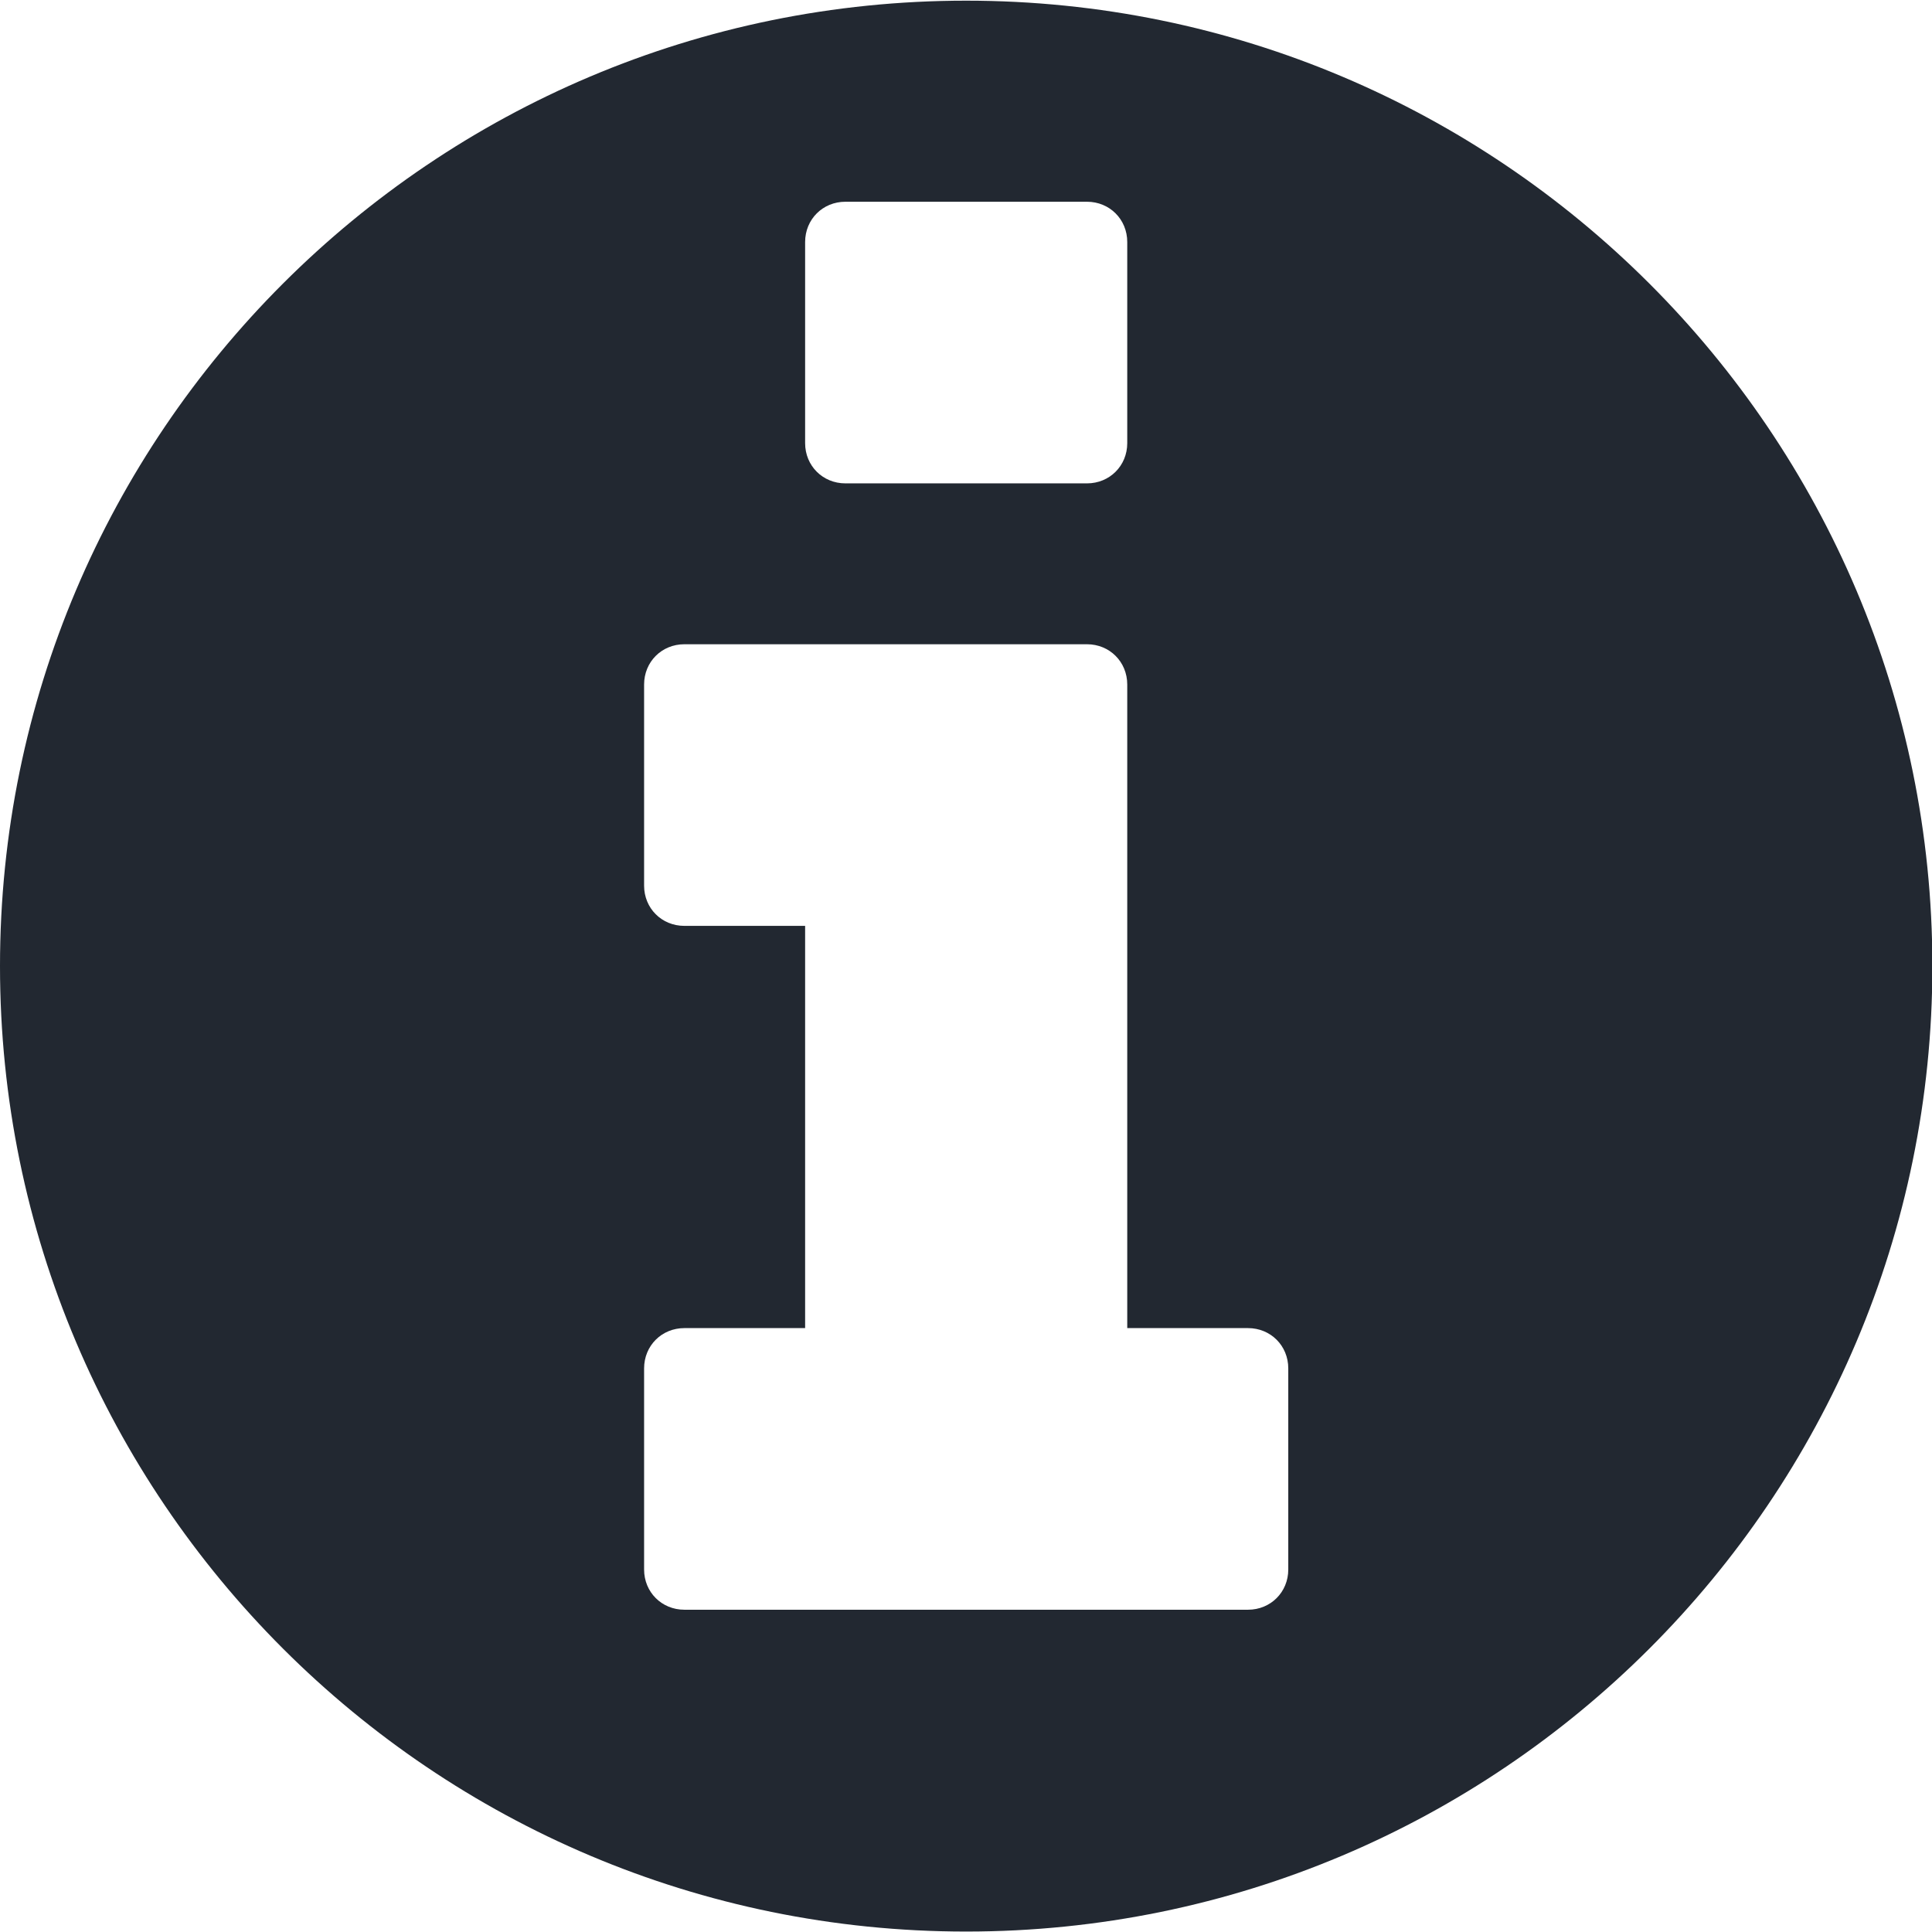<svg xmlns="http://www.w3.org/2000/svg" xmlns:xlink="http://www.w3.org/1999/xlink" preserveAspectRatio="xMidYMid" width="26" height="26" viewBox="0 0 26 26">
  <defs>
    <style>

      .cls-2 {
        fill: rgb(34, 40, 49);
      }
    </style>
  </defs>
  <path d="M17.337,21.122 C17.337,21.426 17.100,21.663 16.795,21.663 C16.795,21.663 9.210,21.663 9.210,21.663 C8.905,21.663 8.668,21.426 8.668,21.122 C8.668,21.122 8.668,18.415 8.668,18.415 C8.668,18.110 8.905,17.873 9.210,17.873 C9.210,17.873 10.835,17.873 10.835,17.873 C10.835,17.873 10.835,12.460 10.835,12.460 C10.835,12.460 9.210,12.460 9.210,12.460 C8.905,12.460 8.668,12.223 8.668,11.919 C8.668,11.919 8.668,9.212 8.668,9.212 C8.668,8.907 8.905,8.670 9.210,8.670 C9.210,8.670 14.628,8.670 14.628,8.670 C14.933,8.670 15.170,8.907 15.170,9.212 C15.170,9.212 15.170,17.873 15.170,17.873 C15.170,17.873 16.795,17.873 16.795,17.873 C17.100,17.873 17.337,18.110 17.337,18.415 C17.337,18.415 17.337,21.122 17.337,21.122 ZM15.170,5.964 C15.170,6.268 14.933,6.505 14.628,6.505 C14.628,6.505 11.377,6.505 11.377,6.505 C11.072,6.505 10.835,6.268 10.835,5.964 C10.835,5.964 10.835,3.257 10.835,3.257 C10.835,2.952 11.072,2.715 11.377,2.715 C11.377,2.715 14.628,2.715 14.628,2.715 C14.933,2.715 15.170,2.952 15.170,3.257 C15.170,3.257 15.170,5.964 15.170,5.964 ZM26.005,13.001 C26.005,5.828 20.181,0.009 13.002,0.009 C5.824,0.009 0.000,5.828 0.000,13.001 C0.000,20.174 5.824,25.994 13.002,25.994 C20.181,25.994 26.005,20.174 26.005,13.001 Z" id="path-1" class="cls-2" fill-rule="evenodd"/>
</svg>
